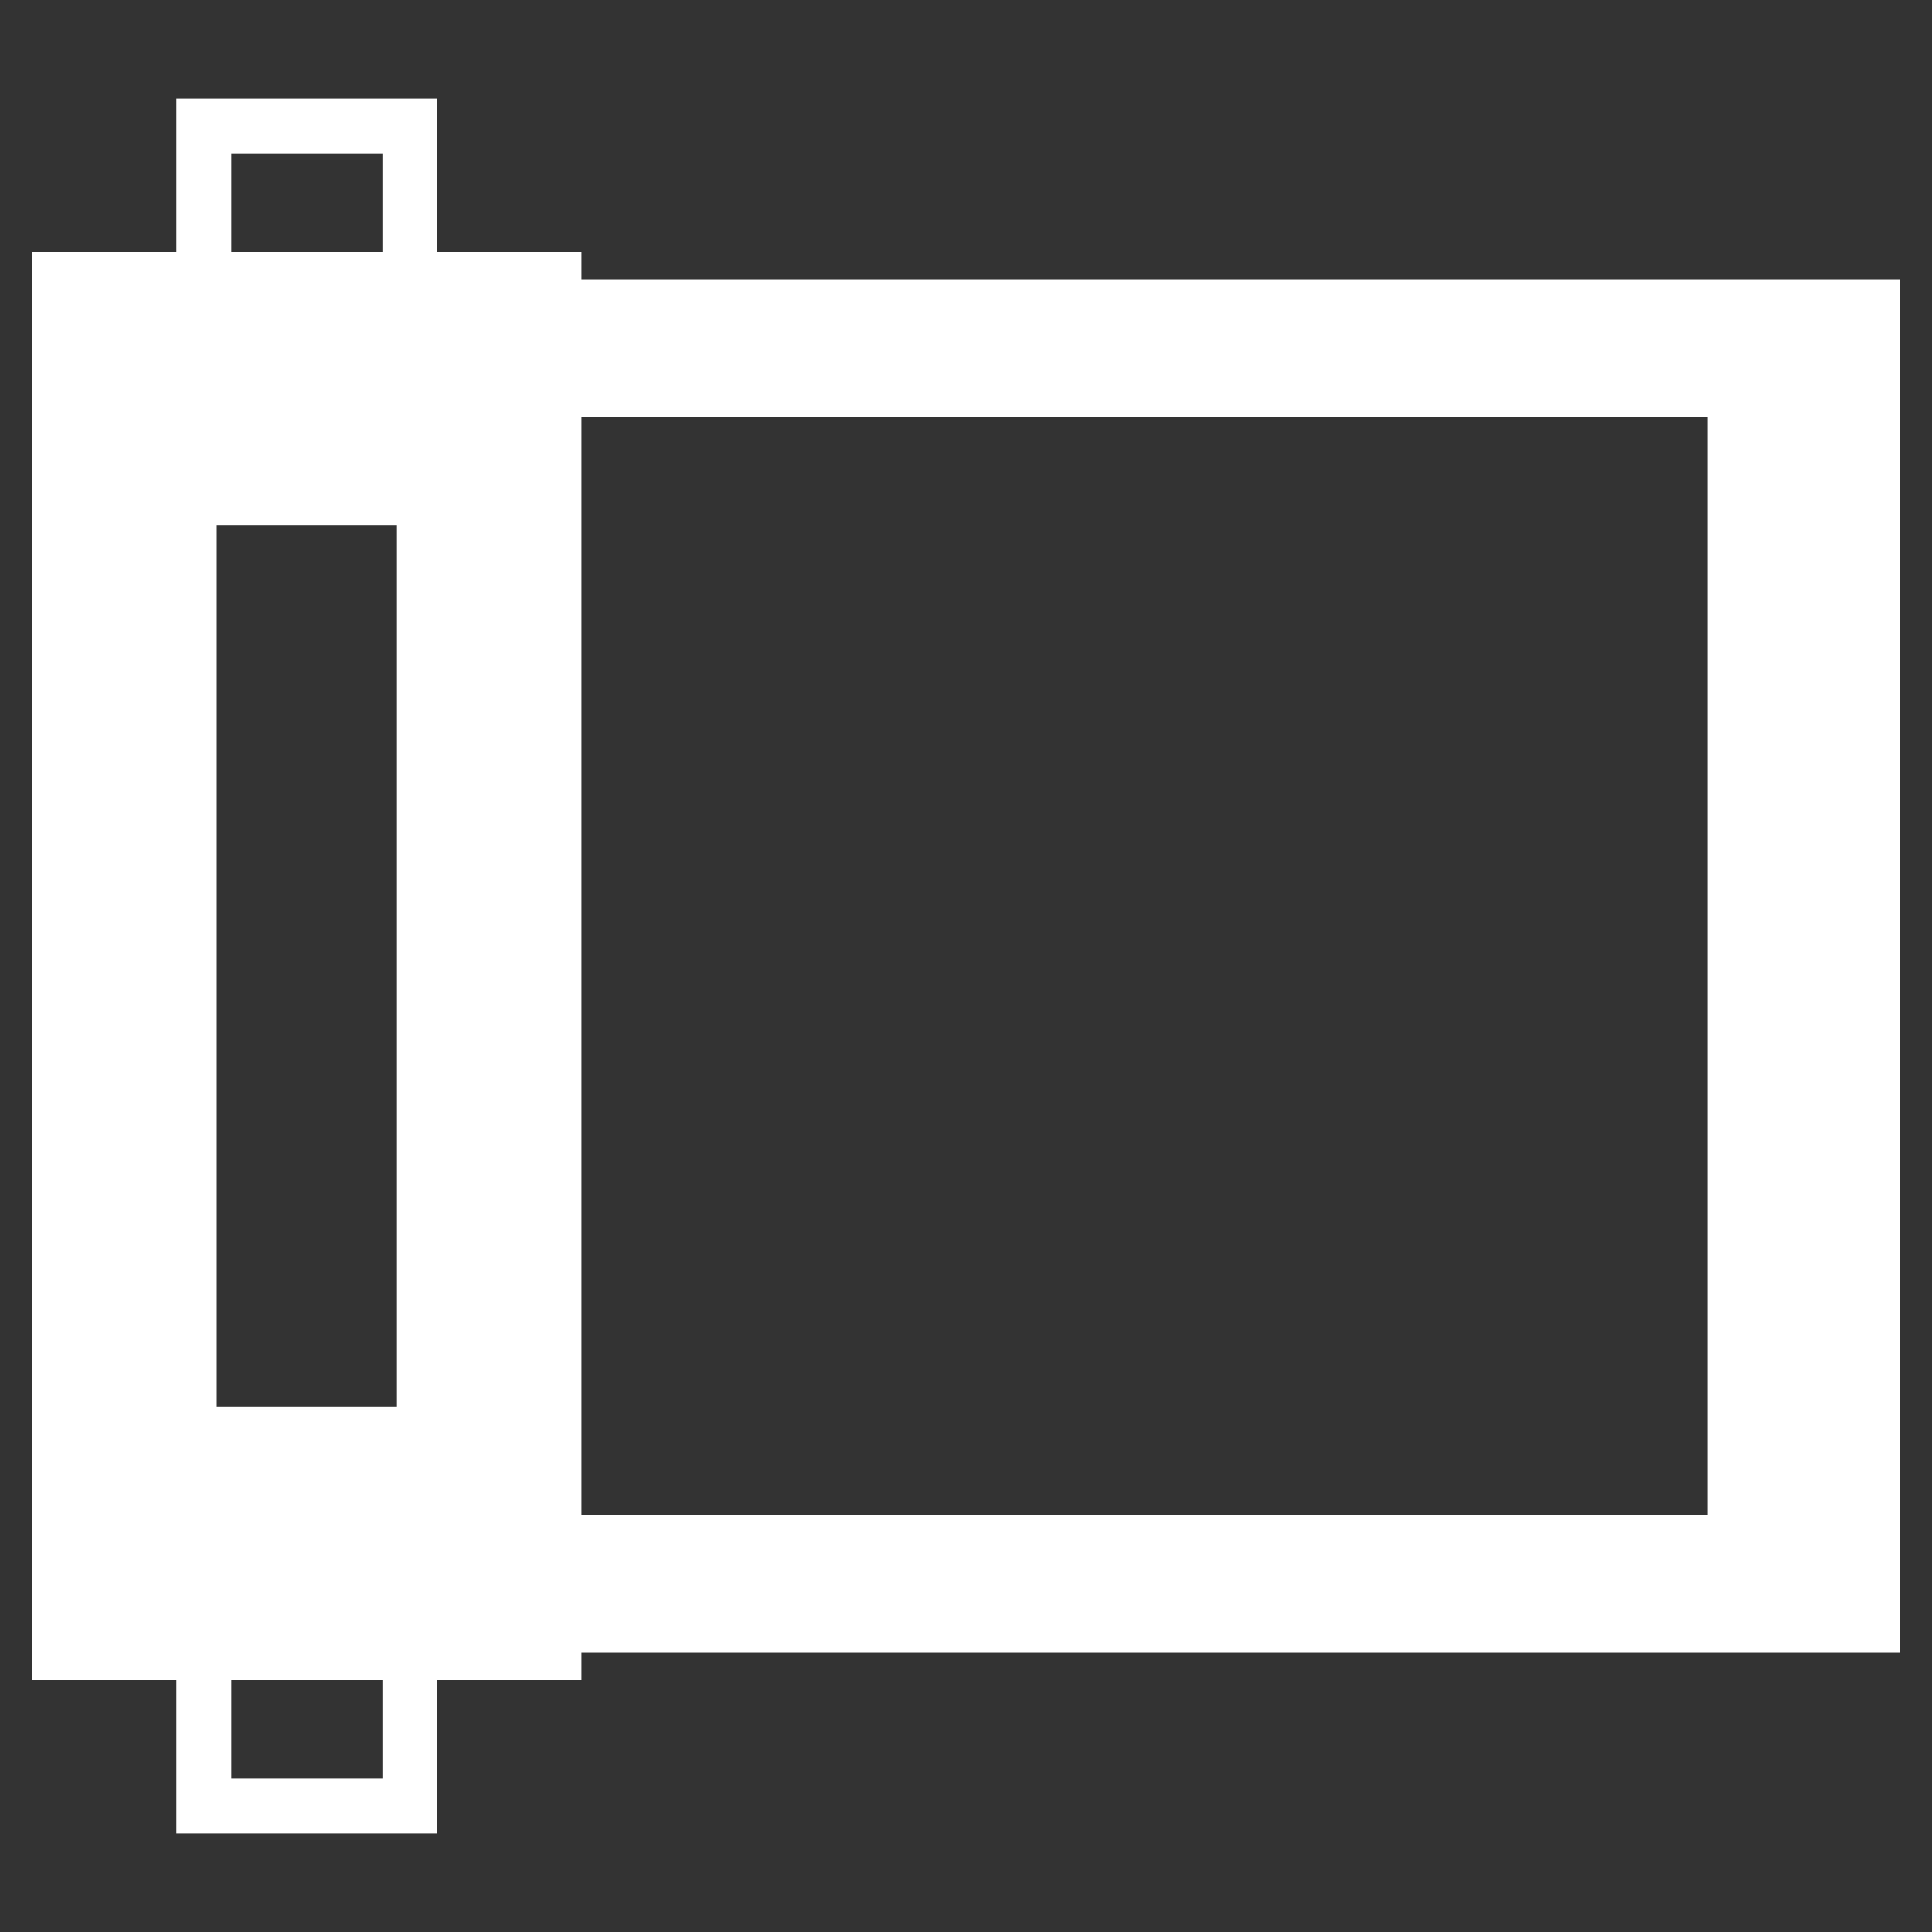 <svg id="レイヤー_1" data-name="レイヤー 1" xmlns="http://www.w3.org/2000/svg" viewBox="0 0 30 30"><rect x="0" y="0" width="30" height="30" fill="#333333" stroke="none"/><defs><style>.cls-1{fill:#fff;}.cls-2{fill:none;}</style></defs><path class="cls-1" d="M29.5,4.338H9.029V3.912h-2.239V1.531H2.739V3.912H.5V26.088H2.739v2.381H6.79V26.088h2.239v-.426H29.5ZM6.164,21.85H3.366V8.15H6.164ZM3.592,2.384H5.938V3.912H3.592Zm2.346,25.233H3.592V26.088H5.938Zm20.577-4.087H9.029V6.47H26.515Z"/><rect class="cls-2" width="30" height="30"/></svg>